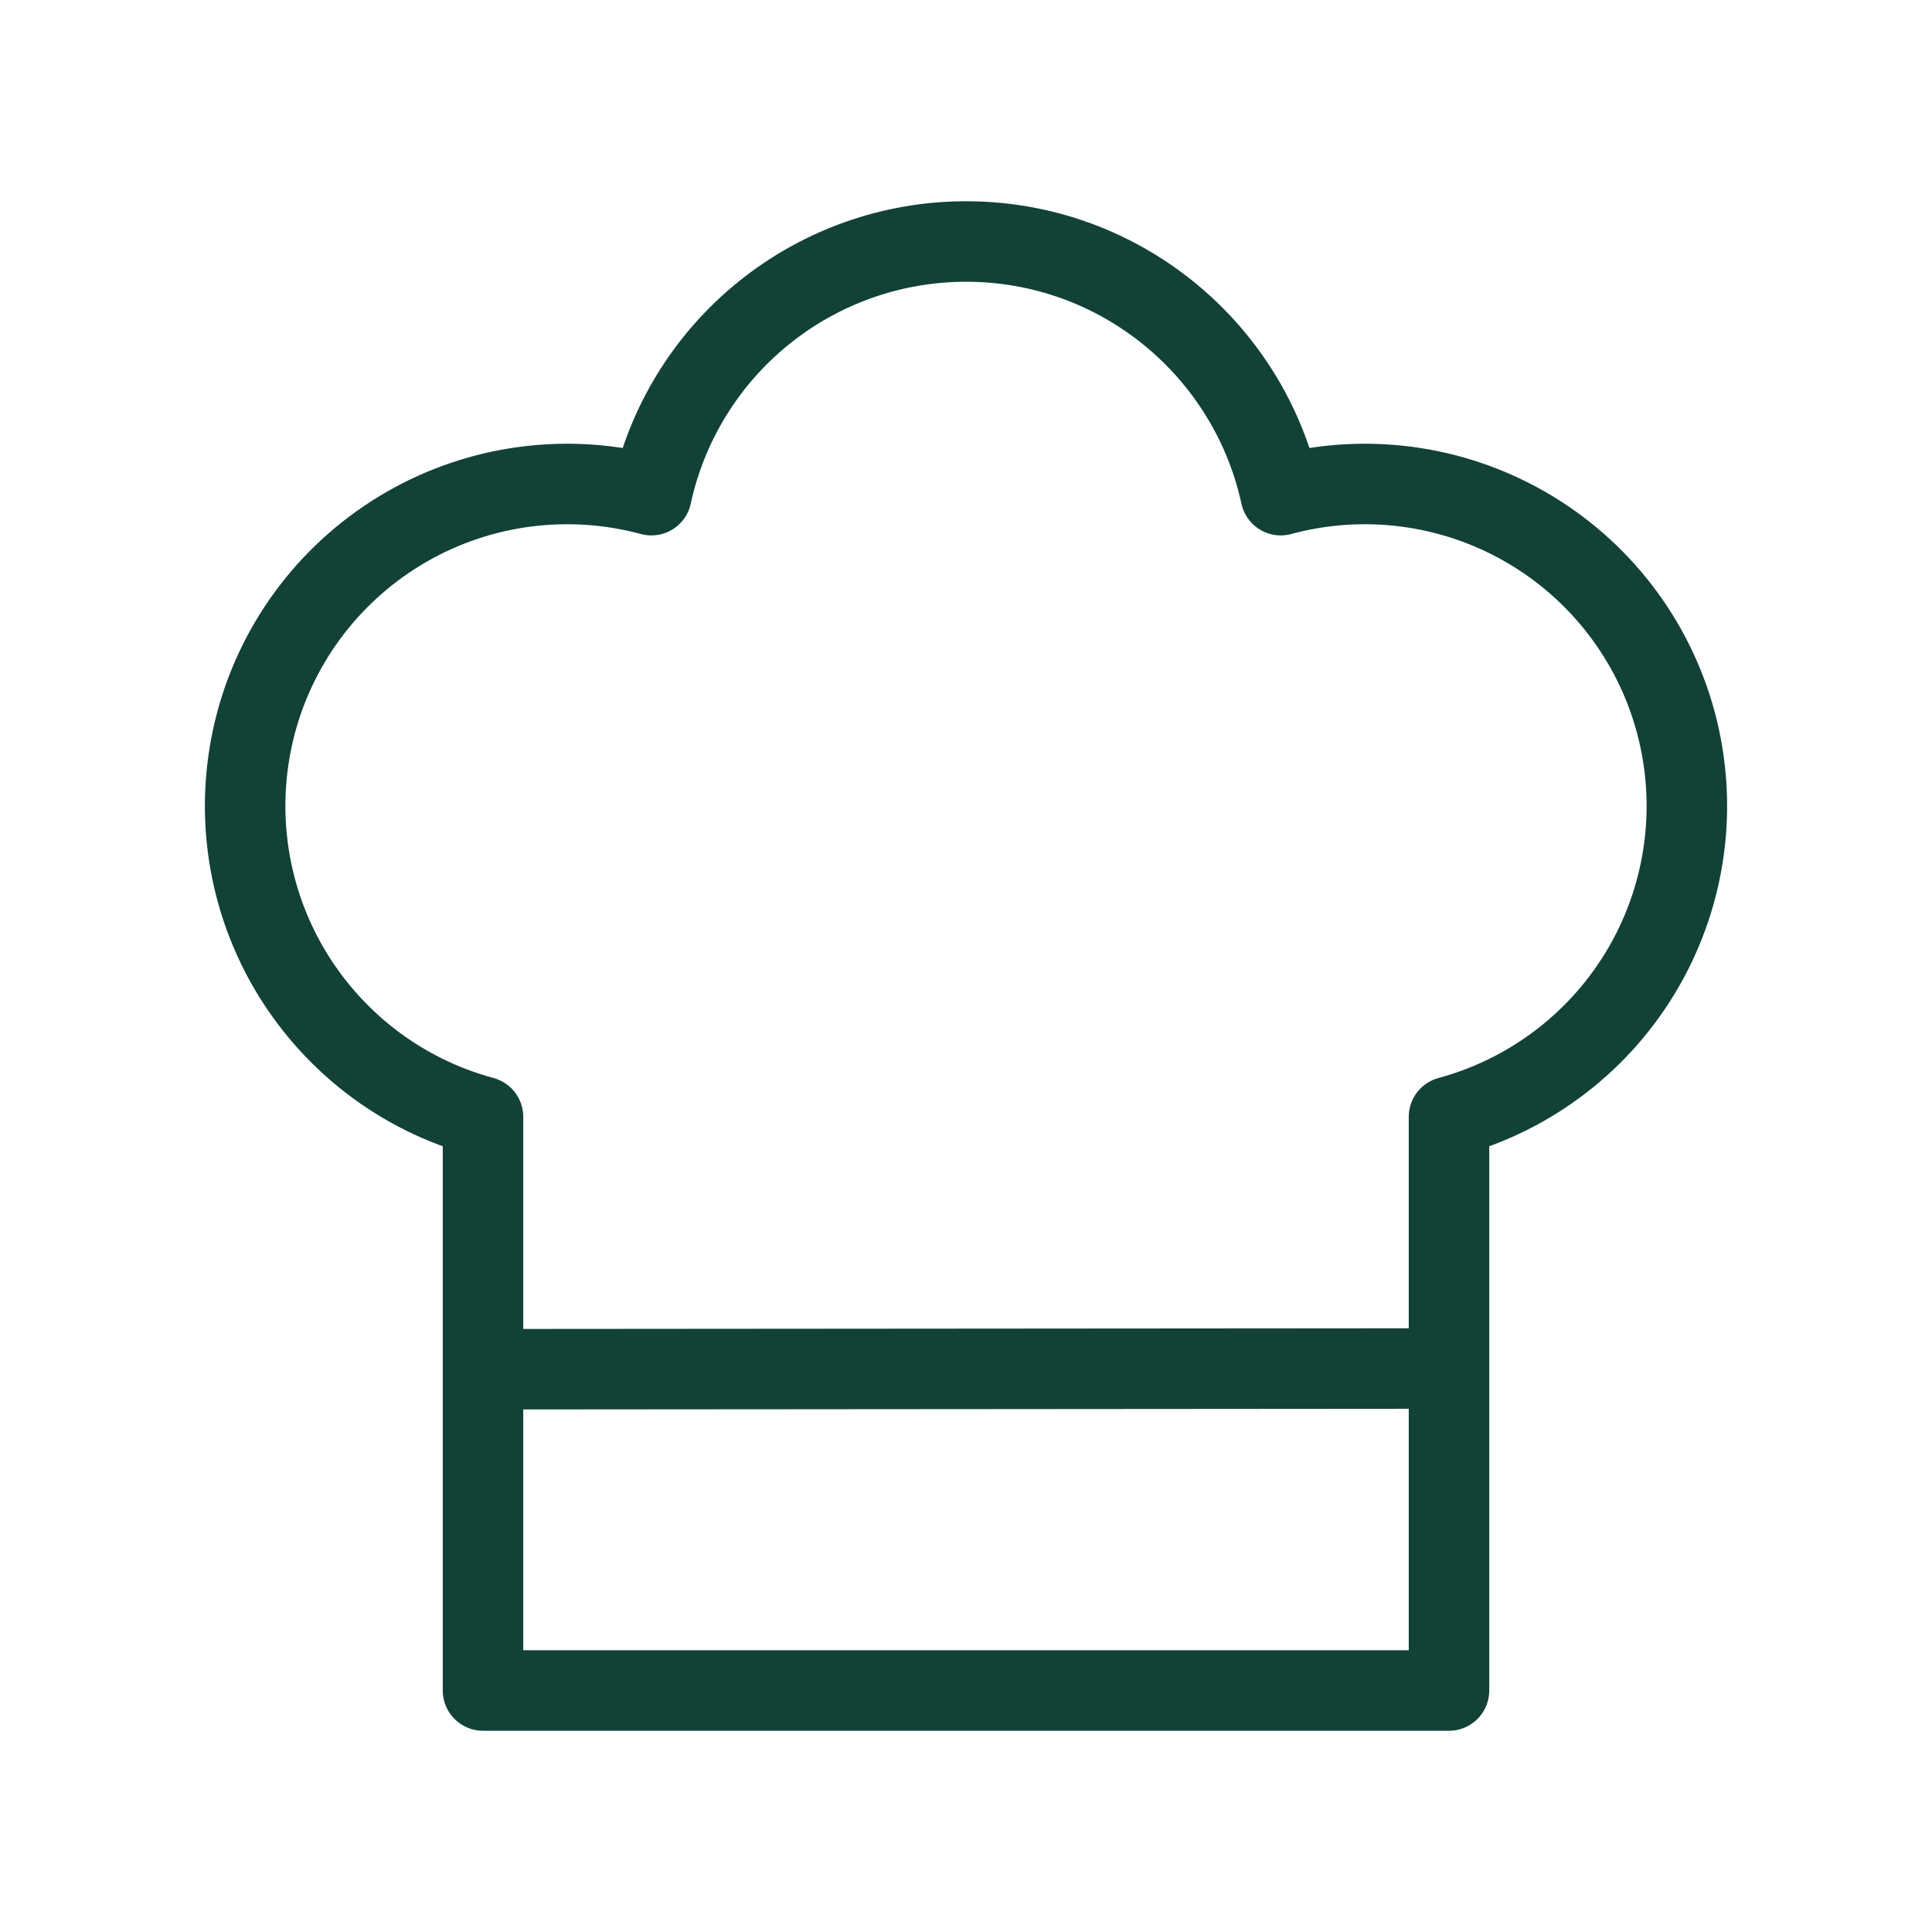 <?xml version="1.0" encoding="UTF-8"?>
<svg xmlns="http://www.w3.org/2000/svg" width="24" height="24" viewBox="0 0 24 24" fill="none">
  <g clip-path="url(#clip0_742_38401)">
    <path d="M12 3C13.918 3 15.52 4.35 15.91 6.151C16.934 5.874 18.026 6.015 18.946 6.543C19.866 7.071 20.539 7.943 20.816 8.967C21.093 9.992 20.952 11.084 20.424 12.004C19.896 12.924 19.024 13.597 18 13.874V21H6V13.874C5.492 13.737 5.017 13.501 4.601 13.18C4.186 12.859 3.837 12.459 3.575 12.003C3.314 11.548 3.145 11.045 3.078 10.524C3.011 10.003 3.047 9.474 3.184 8.966C3.321 8.459 3.557 7.984 3.878 7.568C4.199 7.152 4.599 6.804 5.055 6.542C5.51 6.281 6.013 6.112 6.534 6.045C7.055 5.978 7.584 6.014 8.092 6.151C8.285 5.259 8.779 4.459 9.49 3.886C10.201 3.313 11.086 3 12 3Z" stroke="#124137" stroke-linecap="round" stroke-linejoin="round"></path>
    <path d="M6.16 17.009L17.999 17" stroke="#124137" stroke-linecap="round" stroke-linejoin="round"></path>
  </g>
  <defs>
    <clipPath id="clip0_742_38401">
      <rect width="24" height="24" fill="white"></rect>
    </clipPath>
  </defs>
</svg>
